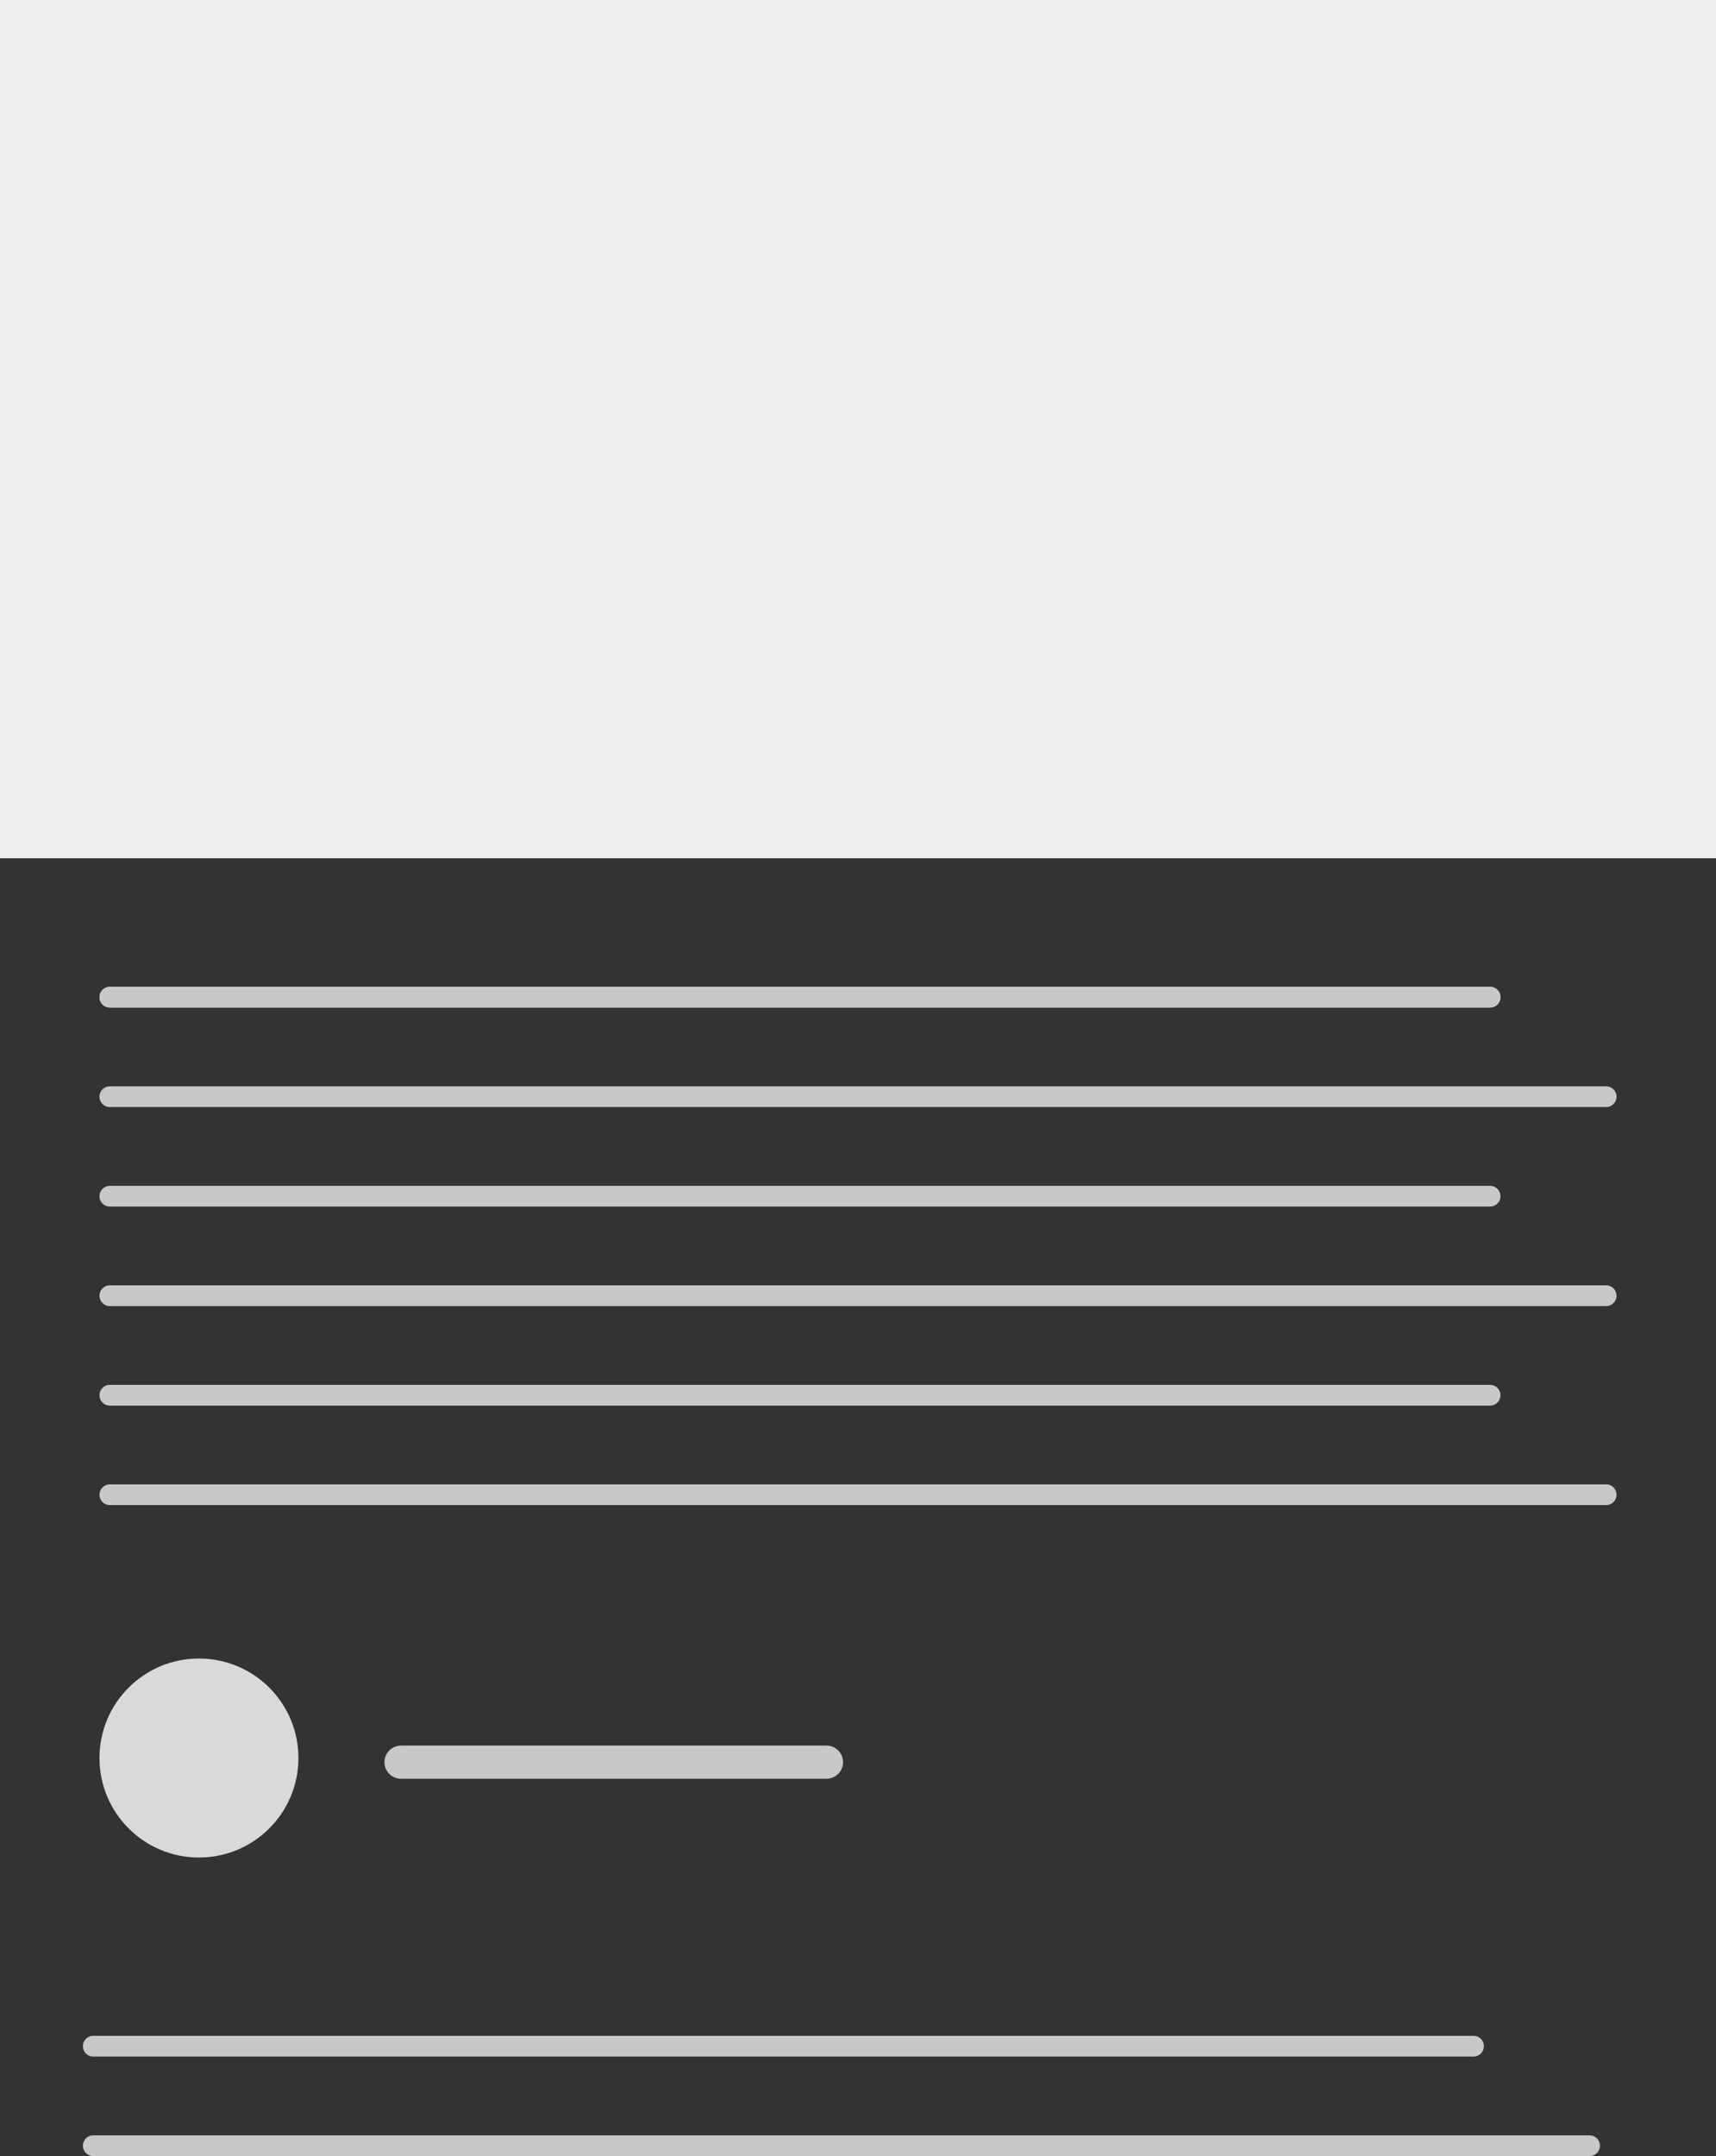 <svg width="414" height="520" viewBox="0 0 414 520" fill="none" xmlns="http://www.w3.org/2000/svg">
<rect x="0" y="0" width="414" height="520" fill="#333333" stroke="none"/>
<rect width="414" height="207" fill="#EDEDED"/>
<line x1="26.5" y1="240.5" x2="359.5" y2="240.5" stroke="#C8C8C8" stroke-width="5" stroke-linecap="round"/>
<line x1="26.5" y1="240.5" x2="359.5" y2="240.5" stroke="#C8C8C8" stroke-width="5" stroke-linecap="round"/>
<line x1="26.5" y1="288.5" x2="359.5" y2="288.5" stroke="#C8C8C8" stroke-width="5" stroke-linecap="round"/>
<line x1="26.5" y1="336.5" x2="359.5" y2="336.5" stroke="#C8C8C8" stroke-width="5" stroke-linecap="round"/>
<line x1="22.5" y1="493.5" x2="355.5" y2="493.5" stroke="#C8C8C8" stroke-width="5" stroke-linecap="round"/>
<line x1="26.5" y1="264.5" x2="387.5" y2="264.5" stroke="#C8C8C8" stroke-width="5" stroke-linecap="round"/>
<line x1="26.5" y1="312.5" x2="387.5" y2="312.5" stroke="#C8C8C8" stroke-width="5" stroke-linecap="round"/>
<line x1="26.5" y1="360.5" x2="387.5" y2="360.5" stroke="#C8C8C8" stroke-width="5" stroke-linecap="round"/>
<line x1="22.5" y1="517.5" x2="383.5" y2="517.5" stroke="#C8C8C8" stroke-width="5" stroke-linecap="round"/>
<circle cx="48" cy="424" r="24" fill="#D9D9D9"/>
<line x1="96.748" y1="425" x2="199.392" y2="425" stroke="#C8C8C8" stroke-width="8" stroke-linecap="round"/>
</svg>
